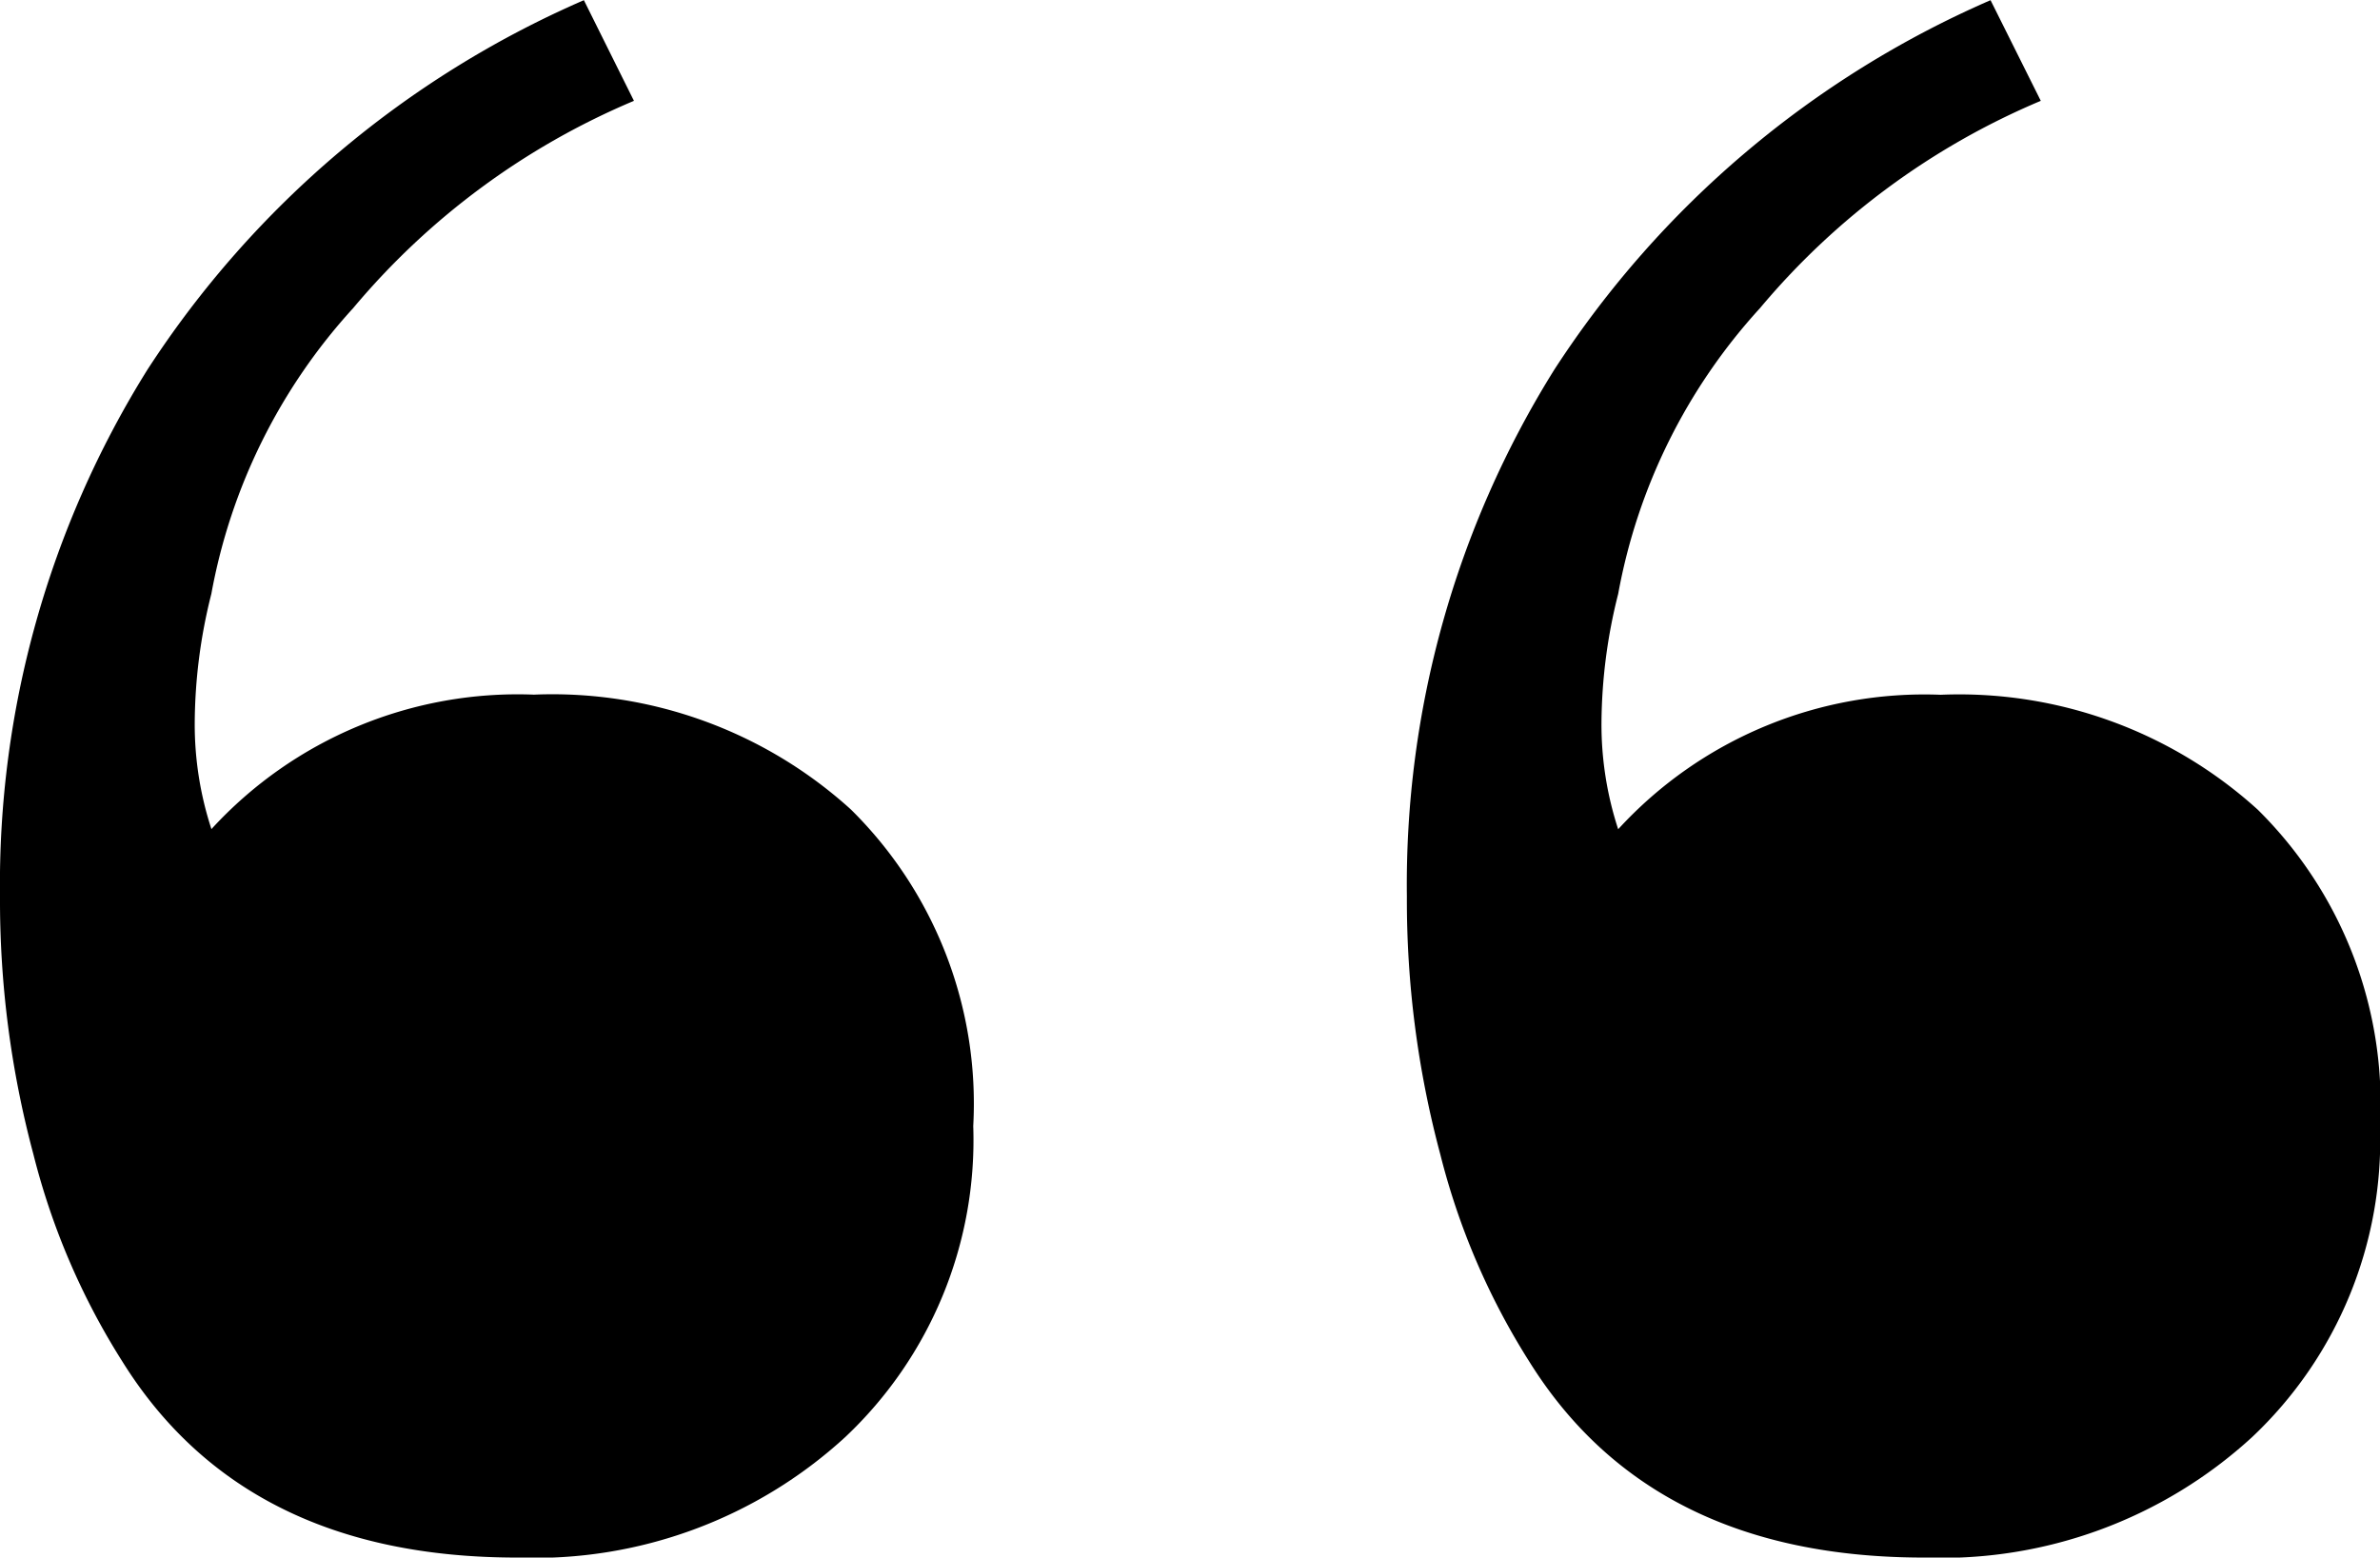 <svg xmlns="http://www.w3.org/2000/svg" width="55" height="36.004" viewBox="0 0 55 36.004">
  <path id="Tracé_17066" data-name="Tracé 17066" d="M10.537,0q6.3,0,9.124,4.533a16.427,16.427,0,0,1,2.056,4.792,22.709,22.709,0,0,1,.771,5.957,22.471,22.471,0,0,1-3.405,12.174A22.888,22.888,0,0,1,9,36L7.839,33.673a17.124,17.124,0,0,0,6.489-4.792,13.332,13.332,0,0,0,3.277-6.605,12.369,12.369,0,0,0,.386-2.979,7.786,7.786,0,0,0-.386-2.461,9.594,9.594,0,0,1-7.453,3.108A10.268,10.268,0,0,1,2.827,17.29,9.551,9.551,0,0,1,0,9.972,9.431,9.431,0,0,1,2.956,2.784,10.611,10.611,0,0,1,10.537,0ZM43.049,0q6.3,0,9.124,4.533a16.427,16.427,0,0,1,2.056,4.792A22.709,22.709,0,0,1,55,15.282a22.471,22.471,0,0,1-3.405,12.174A22.888,22.888,0,0,1,41.507,36L40.35,33.673a17.124,17.124,0,0,0,6.489-4.792,13.332,13.332,0,0,0,3.277-6.605A12.369,12.369,0,0,0,50.5,19.3a7.786,7.786,0,0,0-.386-2.461,9.594,9.594,0,0,1-7.453,3.108,10.268,10.268,0,0,1-7.325-2.655,9.551,9.551,0,0,1-2.827-7.317,9.431,9.431,0,0,1,2.956-7.188A10.611,10.611,0,0,1,43.049,0Z" transform="translate(55 36.004) rotate(180)"/>
</svg>

